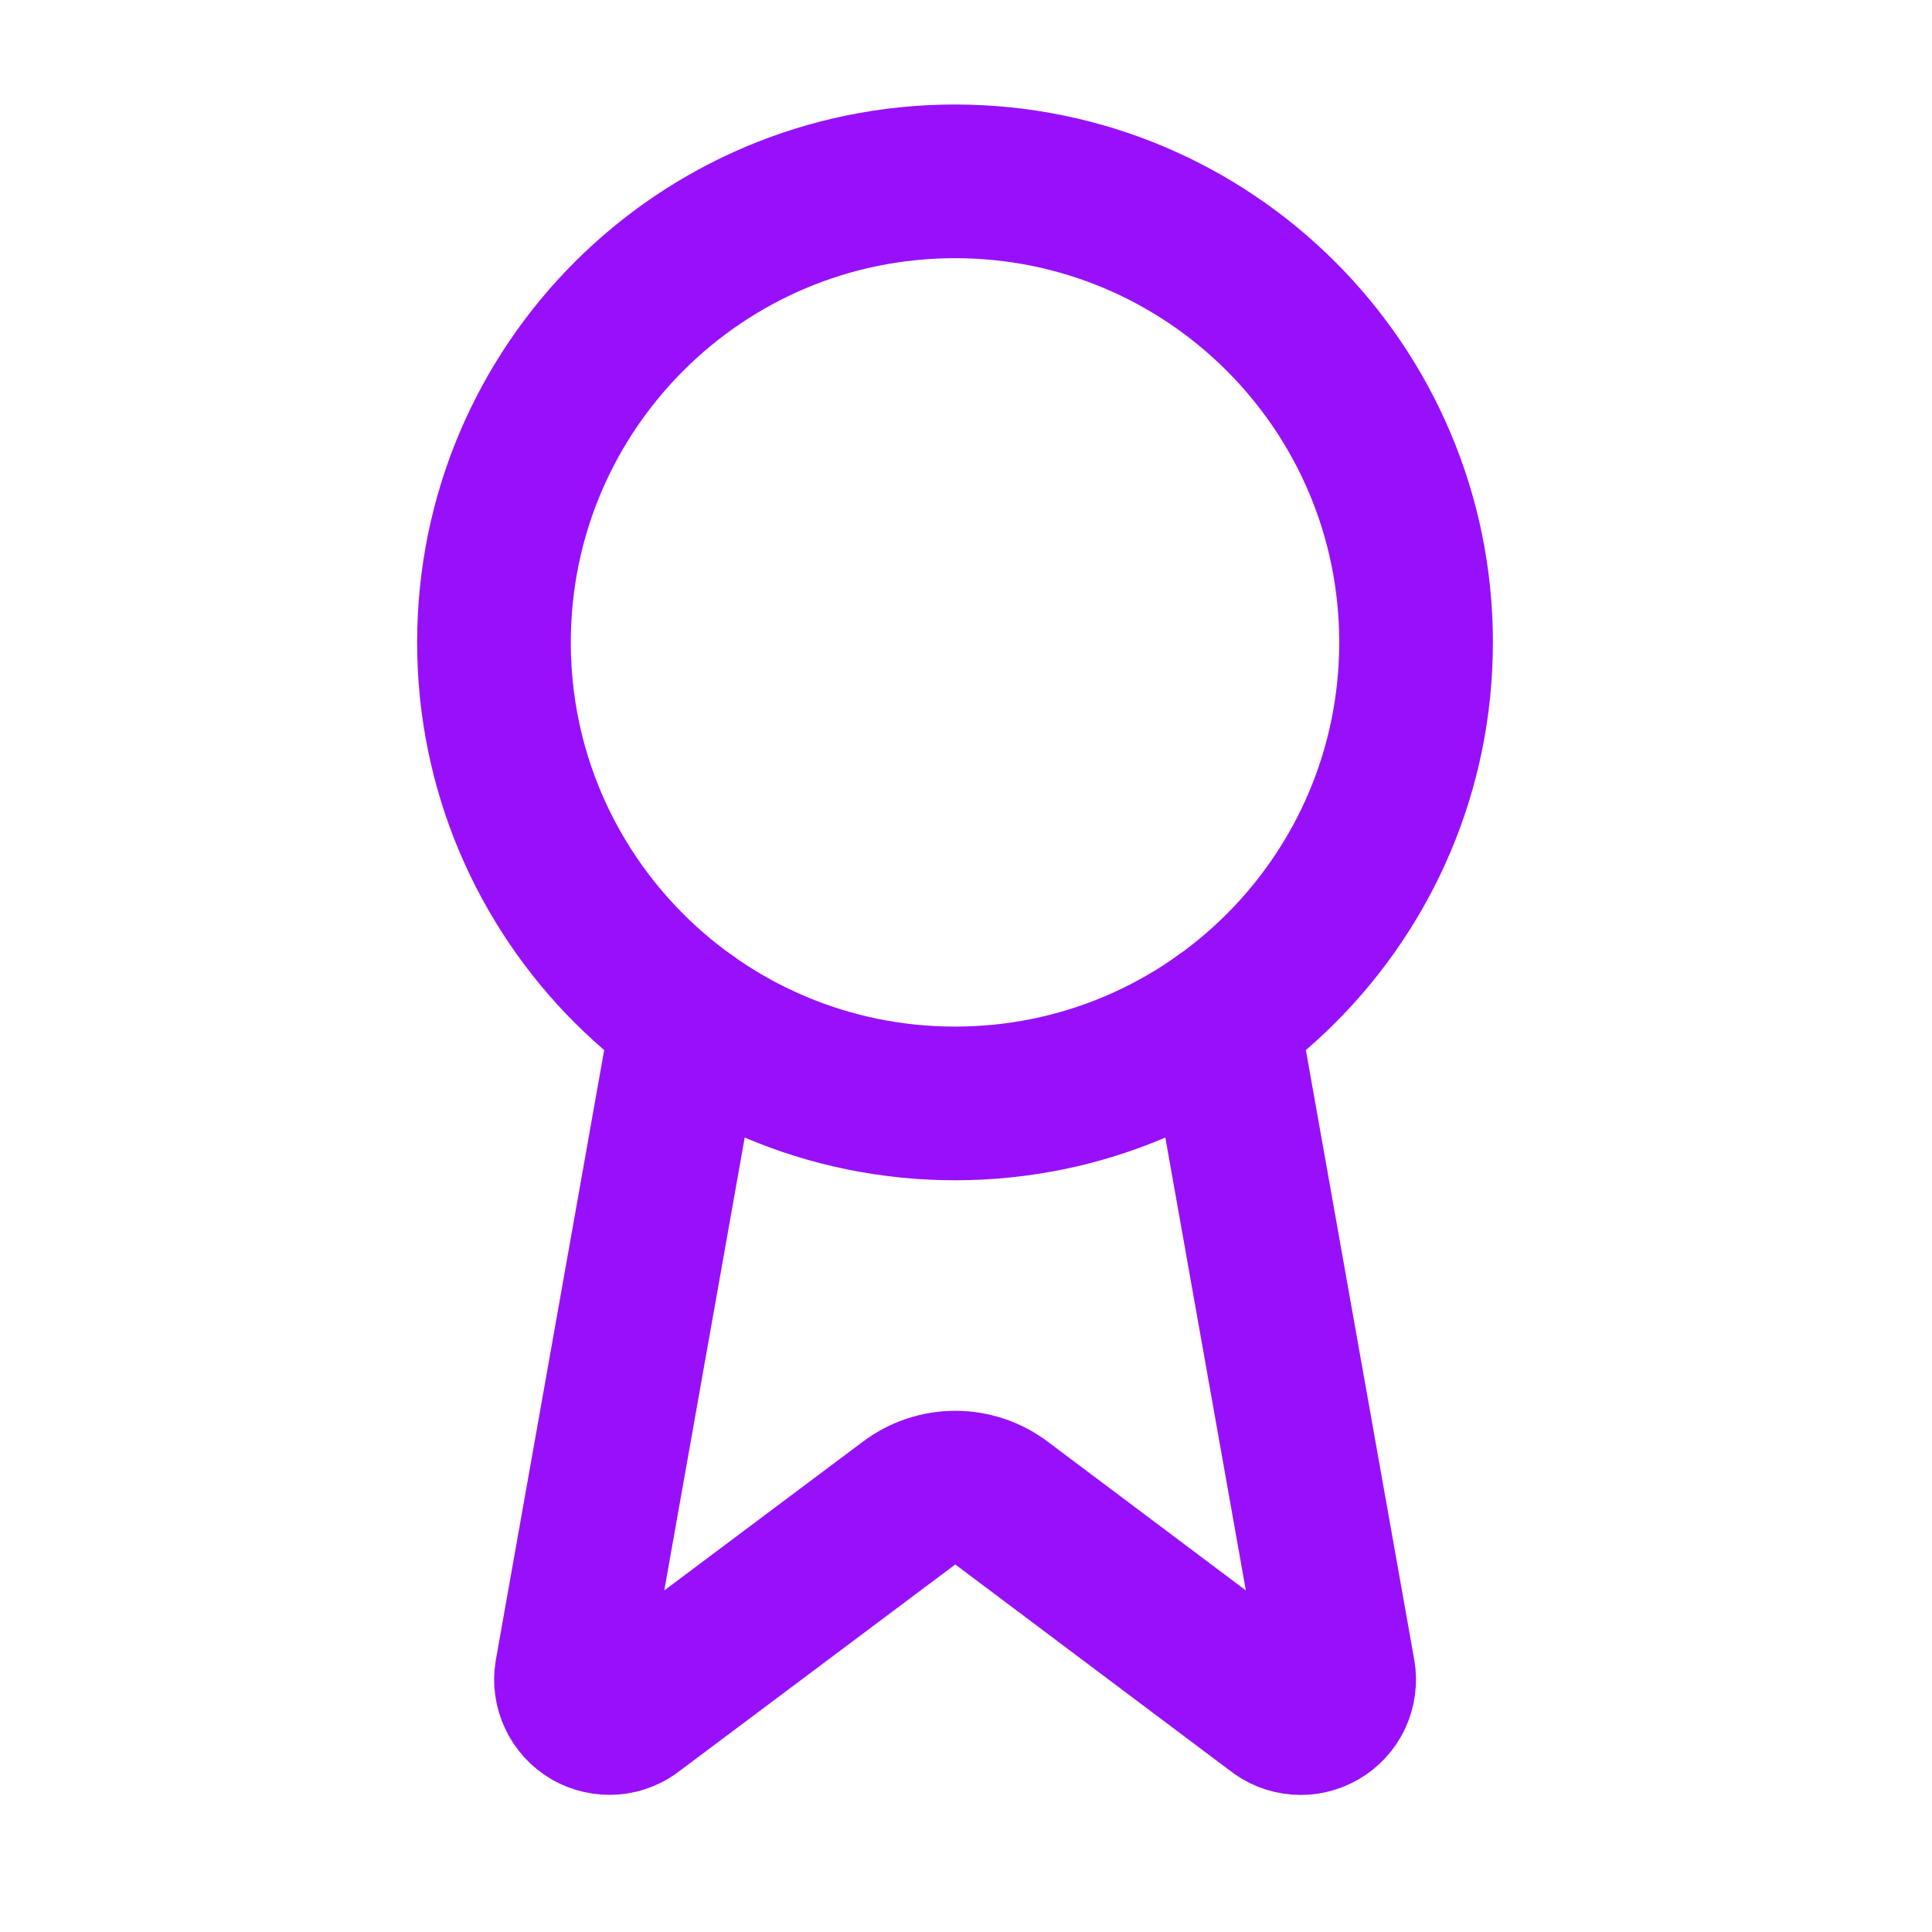 <svg width="22" height="22" viewBox="0 0 22 22" fill="none" xmlns="http://www.w3.org/2000/svg">
<path d="M13.917 11.594L15.243 19.054C15.258 19.142 15.245 19.232 15.208 19.313C15.17 19.393 15.108 19.461 15.031 19.505C14.954 19.55 14.865 19.57 14.777 19.563C14.688 19.556 14.603 19.522 14.534 19.465L11.402 17.114C11.251 17.001 11.067 16.94 10.878 16.94C10.689 16.94 10.506 17.001 10.354 17.114L7.217 19.464C7.148 19.521 7.063 19.555 6.975 19.562C6.886 19.569 6.797 19.549 6.72 19.505C6.643 19.46 6.582 19.393 6.544 19.312C6.506 19.232 6.493 19.142 6.508 19.054L7.833 11.594" stroke="#9810FA" stroke-width="1.75" stroke-linecap="round" stroke-linejoin="round"/>
<path d="M10.875 12.565C13.774 12.565 16.125 10.214 16.125 7.315C16.125 4.415 13.774 2.065 10.875 2.065C7.976 2.065 5.625 4.415 5.625 7.315C5.625 10.214 7.976 12.565 10.875 12.565Z" stroke="#9810FA" stroke-width="1.75" stroke-linecap="round" stroke-linejoin="round"/>
</svg>
